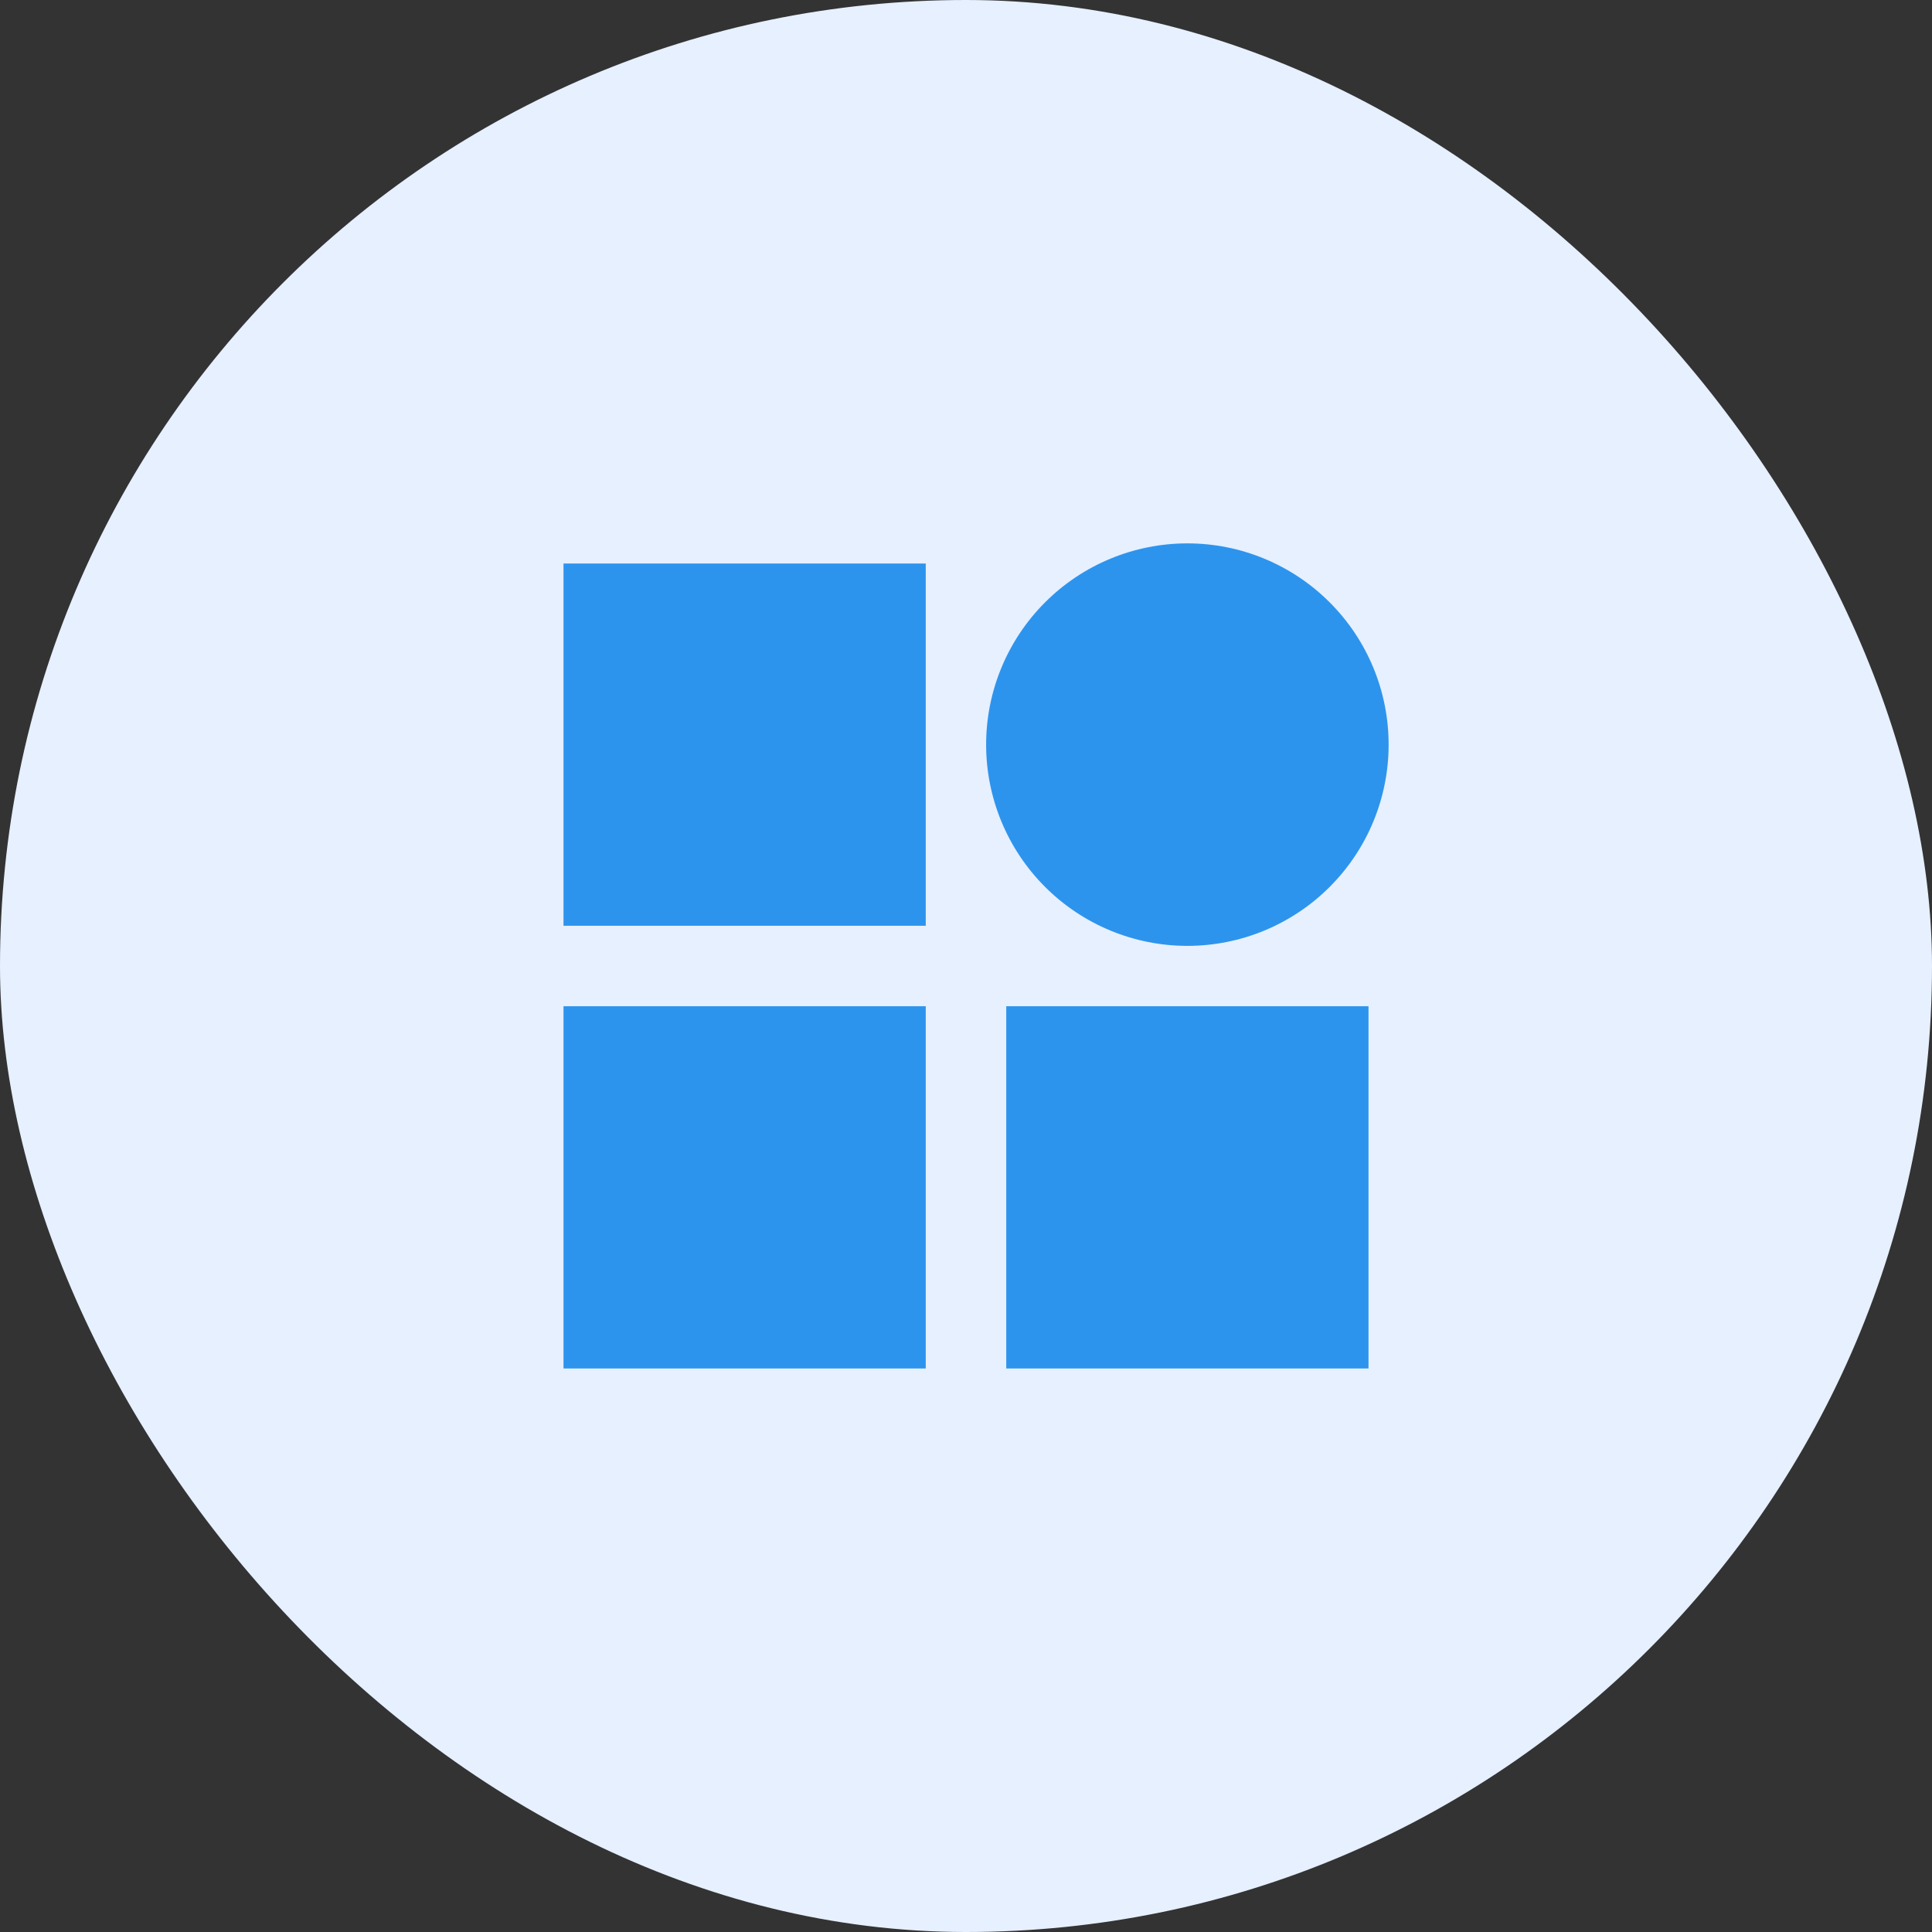 <svg width="60" height="60" viewBox="0 0 60 60" fill="none" xmlns="http://www.w3.org/2000/svg">
<rect x="0" y="0" width="60" height="60" fill="#333333" stroke="none"/>
<rect width="60" height="60" rx="30" fill="#E6F0FF"/>
<path d="M30.625 23.125C30.625 21.467 31.284 19.878 32.456 18.706C33.628 17.534 35.217 16.875 36.875 16.875C38.533 16.875 40.122 17.534 41.294 18.706C42.467 19.878 43.125 21.467 43.125 23.125C43.125 24.783 42.467 26.372 41.294 27.544C40.122 28.716 38.533 29.375 36.875 29.375C35.217 29.375 33.628 28.716 32.456 27.544C31.284 26.372 30.625 24.783 30.625 23.125ZM17.5 17.5H28.75V28.75H17.5V17.5ZM17.5 31.25H28.75V42.5H17.5V31.25ZM31.25 31.25H42.5V42.5H31.25V31.25Z" fill="#2D94ED"/>
</svg>

